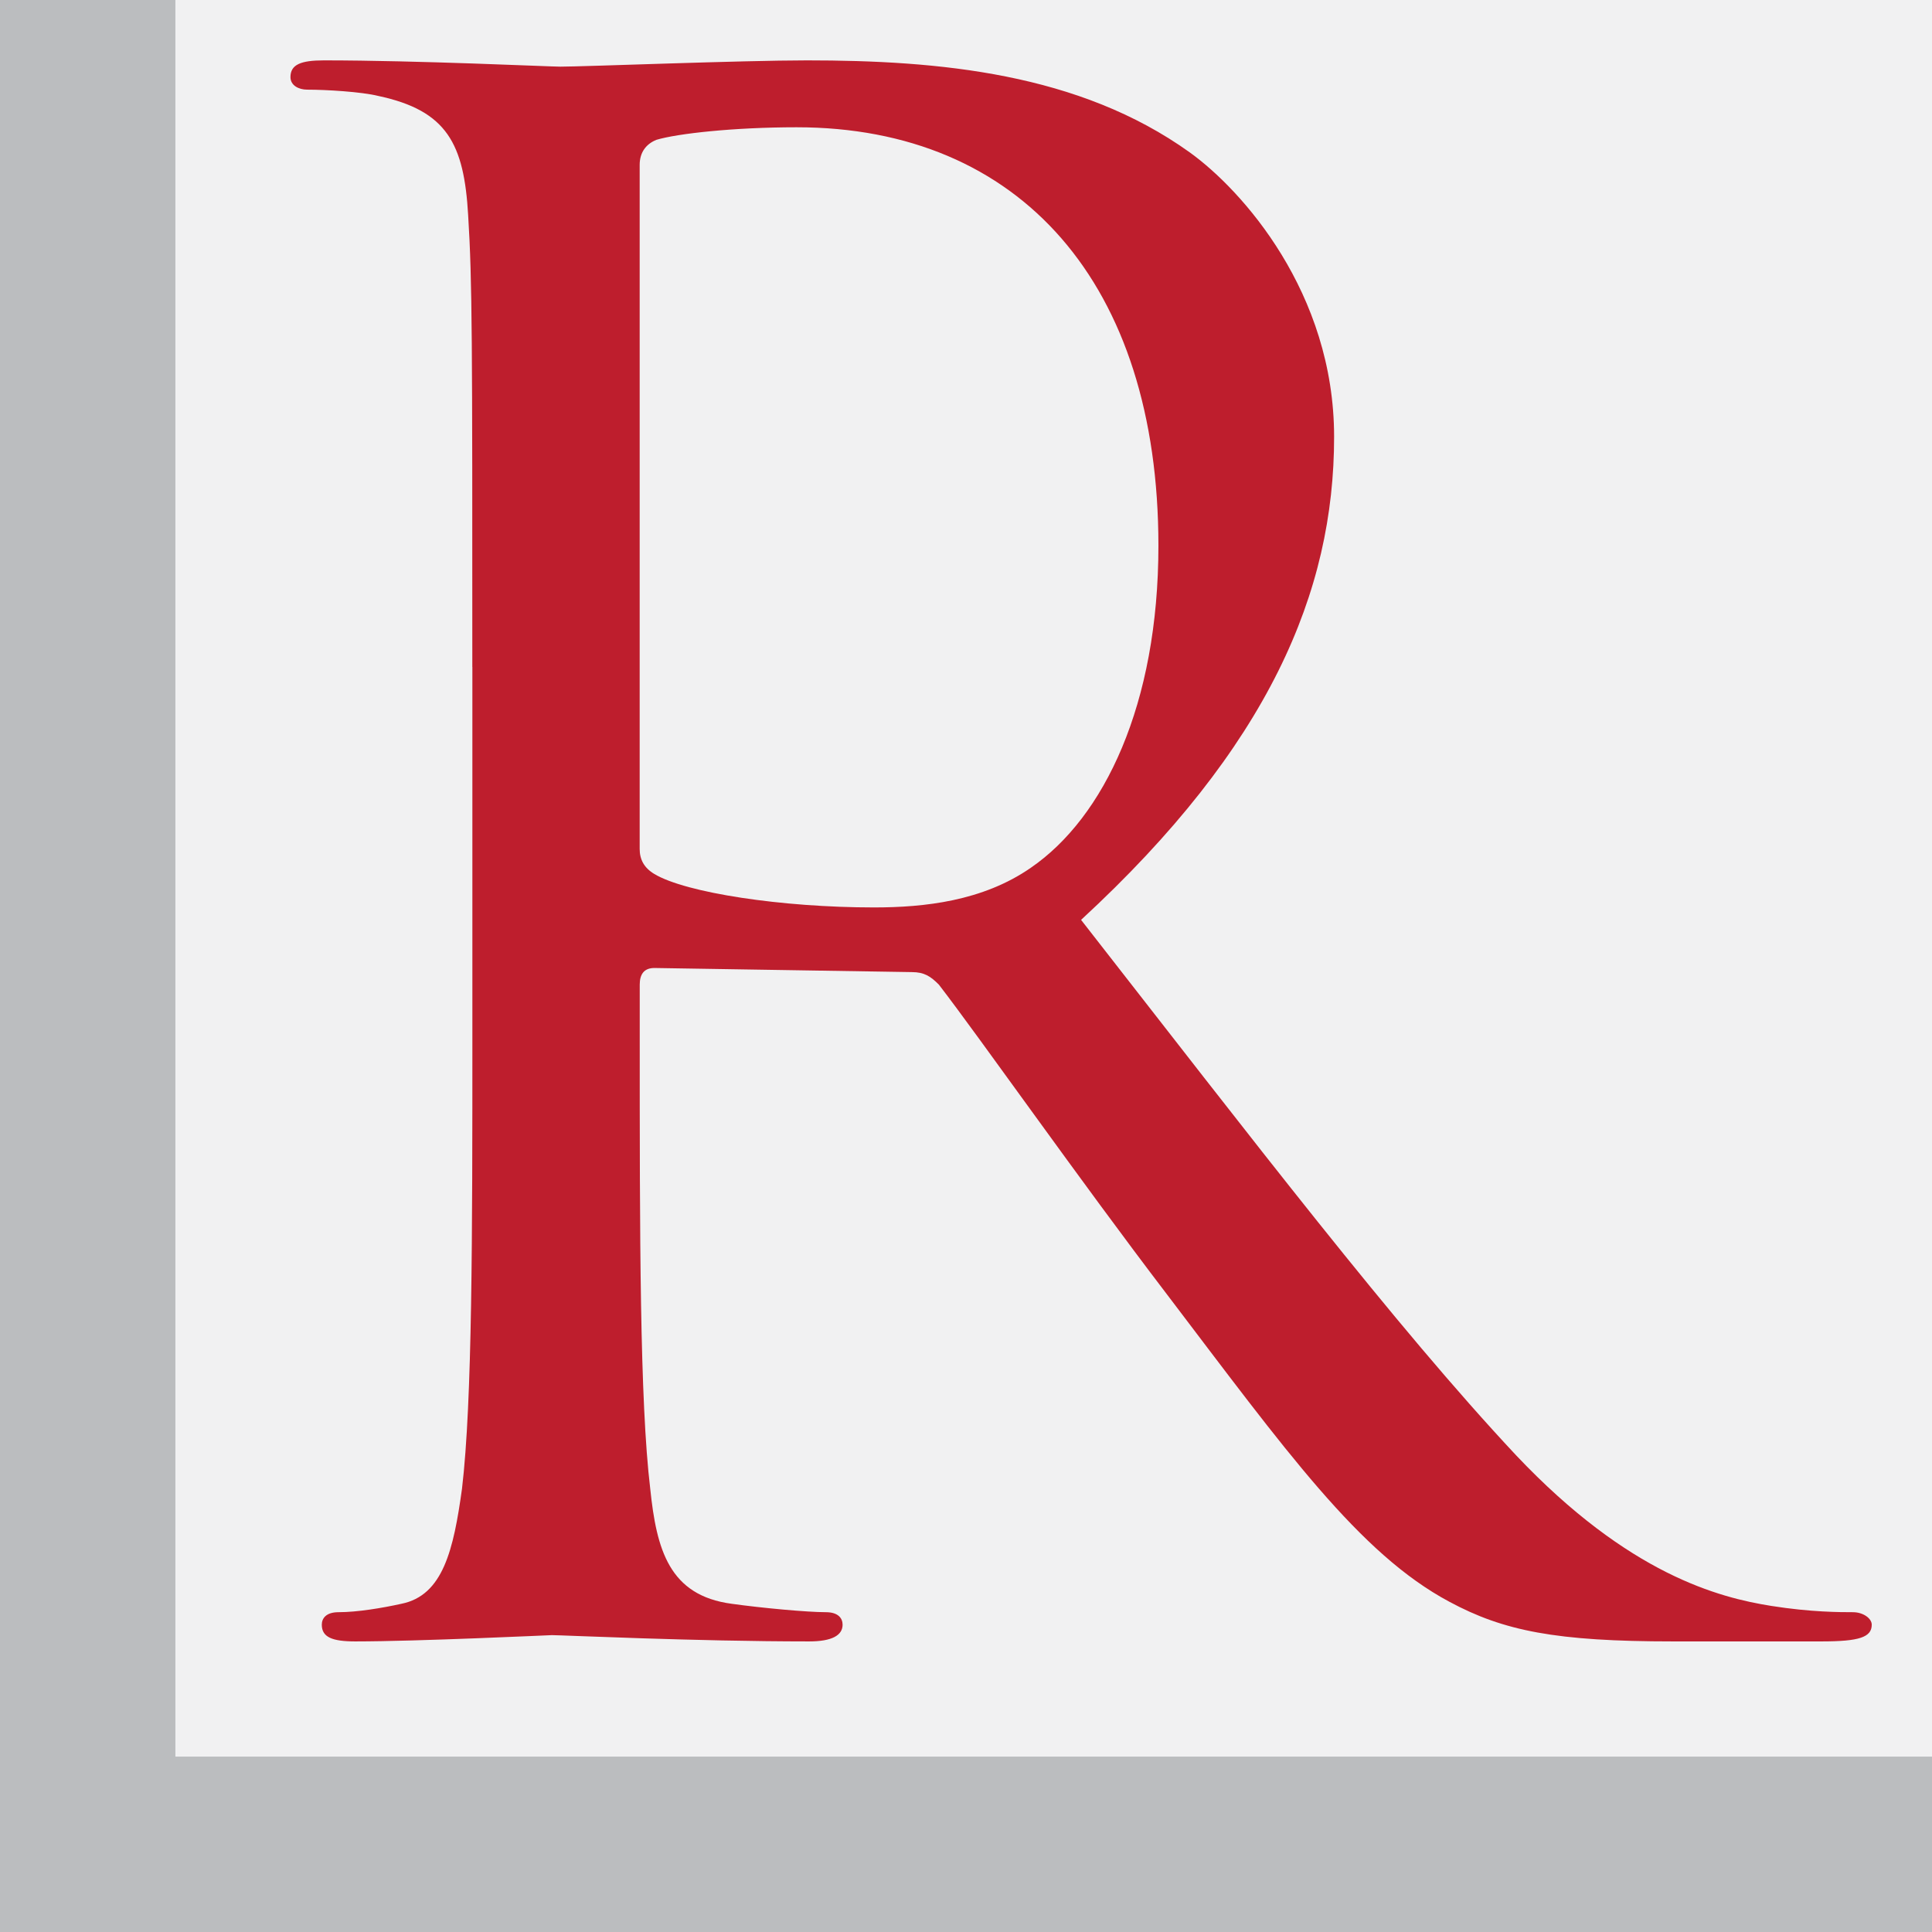 <?xml version="1.0" encoding="UTF-8" standalone="no"?>
<!-- Generator: Adobe Illustrator 14.0.0, SVG Export Plug-In  -->

<svg
   version="1.1"
   x="0px"
   y="0px"
   width="32"
   height="32"
   viewBox="0 0 32 32"
   enable-background="new 0 0 32 32"
   xml:space="preserve"
   id="svg1"
   xmlns="http://www.w3.org/2000/svg"
   xmlns:svg="http://www.w3.org/2000/svg">
<defs
   id="defs1" />
<rect
   fill="#f1f1f2"
   width="32"
   height="32"
   id="rect1"
   x="0"
   y="0" />
<path
   fill="#be1e2d"
   d="m 7.823,11.046 c 0,-5.404 0,-6.375 -0.069,-7.483 C 7.686,2.386 7.408,1.832 6.265,1.589 5.988,1.52 5.399,1.485 5.088,1.485 4.949,1.485 4.811,1.416 4.811,1.277 4.811,1.069 4.983,1 5.365,1 6.923,1 9.106,1.104 9.28,1.104 9.66,1.104 12.292,1 13.366,1 c 2.183,0 4.505,0.208 6.34,1.524 0.866,0.623 2.391,2.321 2.391,4.711 0,2.563 -1.074,5.127 -4.191,8.001 2.841,3.638 5.195,6.721 7.206,8.869 1.869,1.975 3.36,2.356 4.226,2.494 0.658,0.104 1.144,0.104 1.352,0.104 0.172,0 0.312,0.104 0.312,0.207 0,0.208 -0.208,0.277 -0.831,0.277 h -2.46 c -1.94,0 -2.806,-0.173 -3.707,-0.658 -1.49,-0.797 -2.702,-2.494 -4.677,-5.092 -1.454,-1.905 -3.083,-4.228 -3.776,-5.128 -0.138,-0.139 -0.243,-0.208 -0.45,-0.208 l -4.262,-0.068 c -0.172,0 -0.243,0.104 -0.243,0.276 v 0.832 c 0,3.325 0,6.063 0.174,7.518 0.104,1.005 0.312,1.768 1.351,1.905 0.484,0.068 1.247,0.139 1.558,0.139 0.208,0 0.277,0.104 0.277,0.207 0,0.174 -0.172,0.277 -0.554,0.277 -1.906,0 -4.087,-0.104 -4.261,-0.104 -0.035,0 -2.217,0.104 -3.257,0.104 -0.38,0 -0.554,-0.069 -0.554,-0.277 0,-0.104 0.07,-0.207 0.277,-0.207 0.313,0 0.728,-0.07 1.04,-0.139 0.693,-0.138 0.866,-0.9 1.005,-1.905 0.172,-1.455 0.172,-4.192 0.172,-7.518 v -6.095 z m 2.772,3.014 c 0,0.173 0.07,0.312 0.243,0.416 0.52,0.312 2.114,0.554 3.637,0.554 0.832,0 1.803,-0.104 2.6,-0.658 1.211,-0.832 2.112,-2.702 2.112,-5.335 0,-4.331 -2.286,-6.929 -5.993,-6.929 -1.04,0 -1.975,0.104 -2.322,0.208 -0.172,0.07 -0.277,0.208 -0.277,0.416 z"
   id="path1" />
<polygon
   fill="#bbbdbf"
   points="0,32 2.905,32 32,32 32,29.095 2.905,29.095 2.905,0 0,0 0,29.095 "
   id="polygon1" />
</svg>
